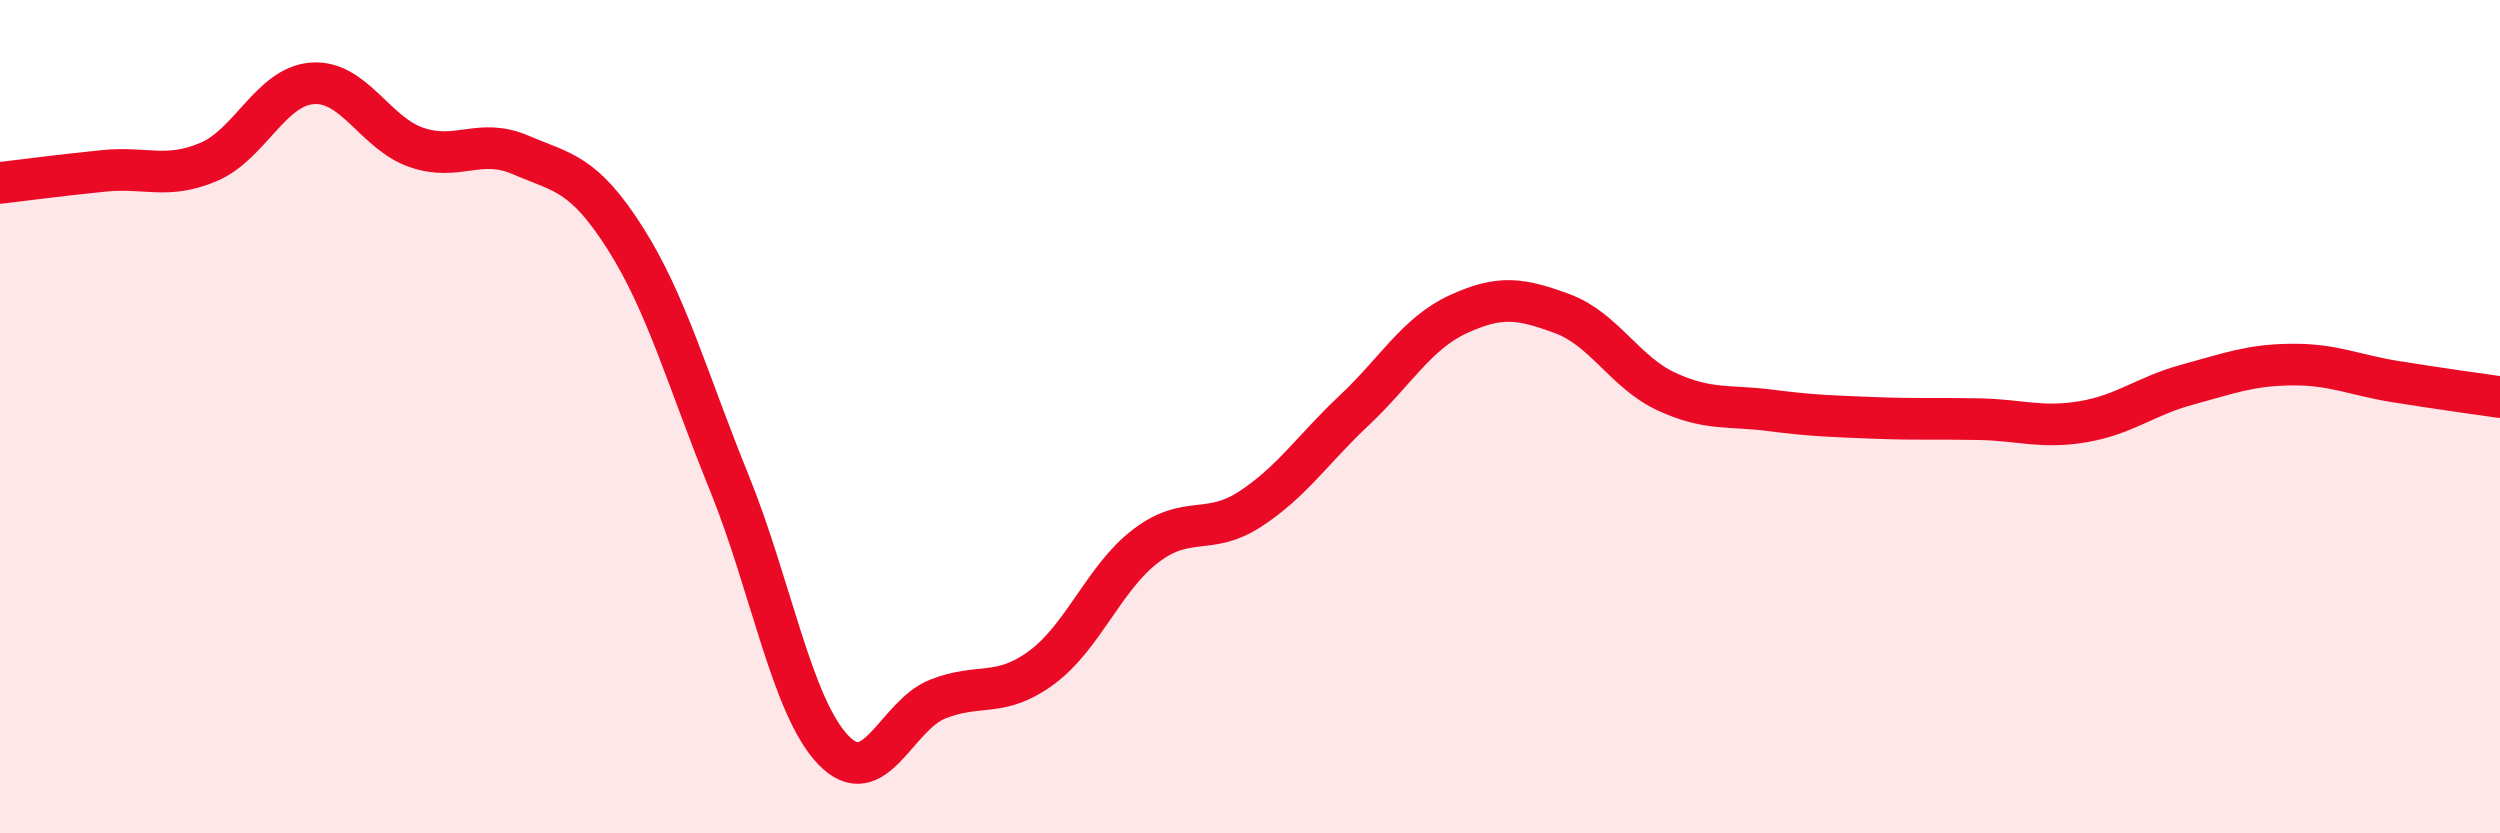 
    <svg width="60" height="20" viewBox="0 0 60 20" xmlns="http://www.w3.org/2000/svg">
      <path
        d="M 0,4.39 C 0.5,4.33 1.5,4.2 2.5,4.1 C 3.5,4 4,4.31 5,3.89 C 6,3.47 6.5,2.07 7.5,2 C 8.5,1.93 9,3.2 10,3.54 C 11,3.88 11.5,3.29 12.5,3.72 C 13.5,4.15 14,4.14 15,5.71 C 16,7.28 16.5,9.12 17.5,11.58 C 18.5,14.04 19,16.96 20,18 C 21,19.04 21.5,17.18 22.5,16.78 C 23.5,16.38 24,16.76 25,16.02 C 26,15.28 26.5,13.86 27.5,13.1 C 28.5,12.34 29,12.87 30,12.22 C 31,11.57 31.5,10.79 32.5,9.85 C 33.5,8.91 34,8 35,7.54 C 36,7.08 36.5,7.16 37.5,7.53 C 38.5,7.9 39,8.94 40,9.4 C 41,9.86 41.5,9.72 42.5,9.85 C 43.5,9.98 44,9.99 45,10.03 C 46,10.07 46.5,10.04 47.5,10.06 C 48.5,10.08 49,10.29 50,10.12 C 51,9.95 51.5,9.5 52.5,9.23 C 53.5,8.96 54,8.76 55,8.75 C 56,8.74 56.5,9 57.5,9.16 C 58.5,9.32 59.5,9.46 60,9.53L60 20L0 20Z"
        fill="#EB0A25"
        opacity="0.1"
        stroke-linecap="round"
        stroke-linejoin="round"
      />
      <path
        d="M 0,4.39 C 0.5,4.33 1.5,4.2 2.5,4.1 C 3.5,4 4,4.31 5,3.89 C 6,3.47 6.5,2.07 7.5,2 C 8.5,1.93 9,3.2 10,3.54 C 11,3.88 11.5,3.29 12.5,3.72 C 13.5,4.15 14,4.14 15,5.71 C 16,7.28 16.5,9.12 17.5,11.58 C 18.5,14.04 19,16.96 20,18 C 21,19.04 21.5,17.18 22.5,16.78 C 23.5,16.38 24,16.76 25,16.02 C 26,15.28 26.5,13.86 27.5,13.1 C 28.5,12.34 29,12.87 30,12.22 C 31,11.57 31.5,10.79 32.5,9.85 C 33.5,8.91 34,8 35,7.54 C 36,7.08 36.5,7.16 37.5,7.53 C 38.5,7.9 39,8.94 40,9.4 C 41,9.86 41.5,9.72 42.5,9.85 C 43.5,9.98 44,9.99 45,10.03 C 46,10.07 46.5,10.04 47.5,10.06 C 48.5,10.08 49,10.29 50,10.12 C 51,9.95 51.5,9.5 52.5,9.23 C 53.5,8.96 54,8.76 55,8.75 C 56,8.74 56.5,9 57.5,9.16 C 58.5,9.32 59.5,9.46 60,9.53"
        stroke="#EB0A25"
        stroke-width="1"
        fill="none"
        stroke-linecap="round"
        stroke-linejoin="round"
      />
    </svg>
  